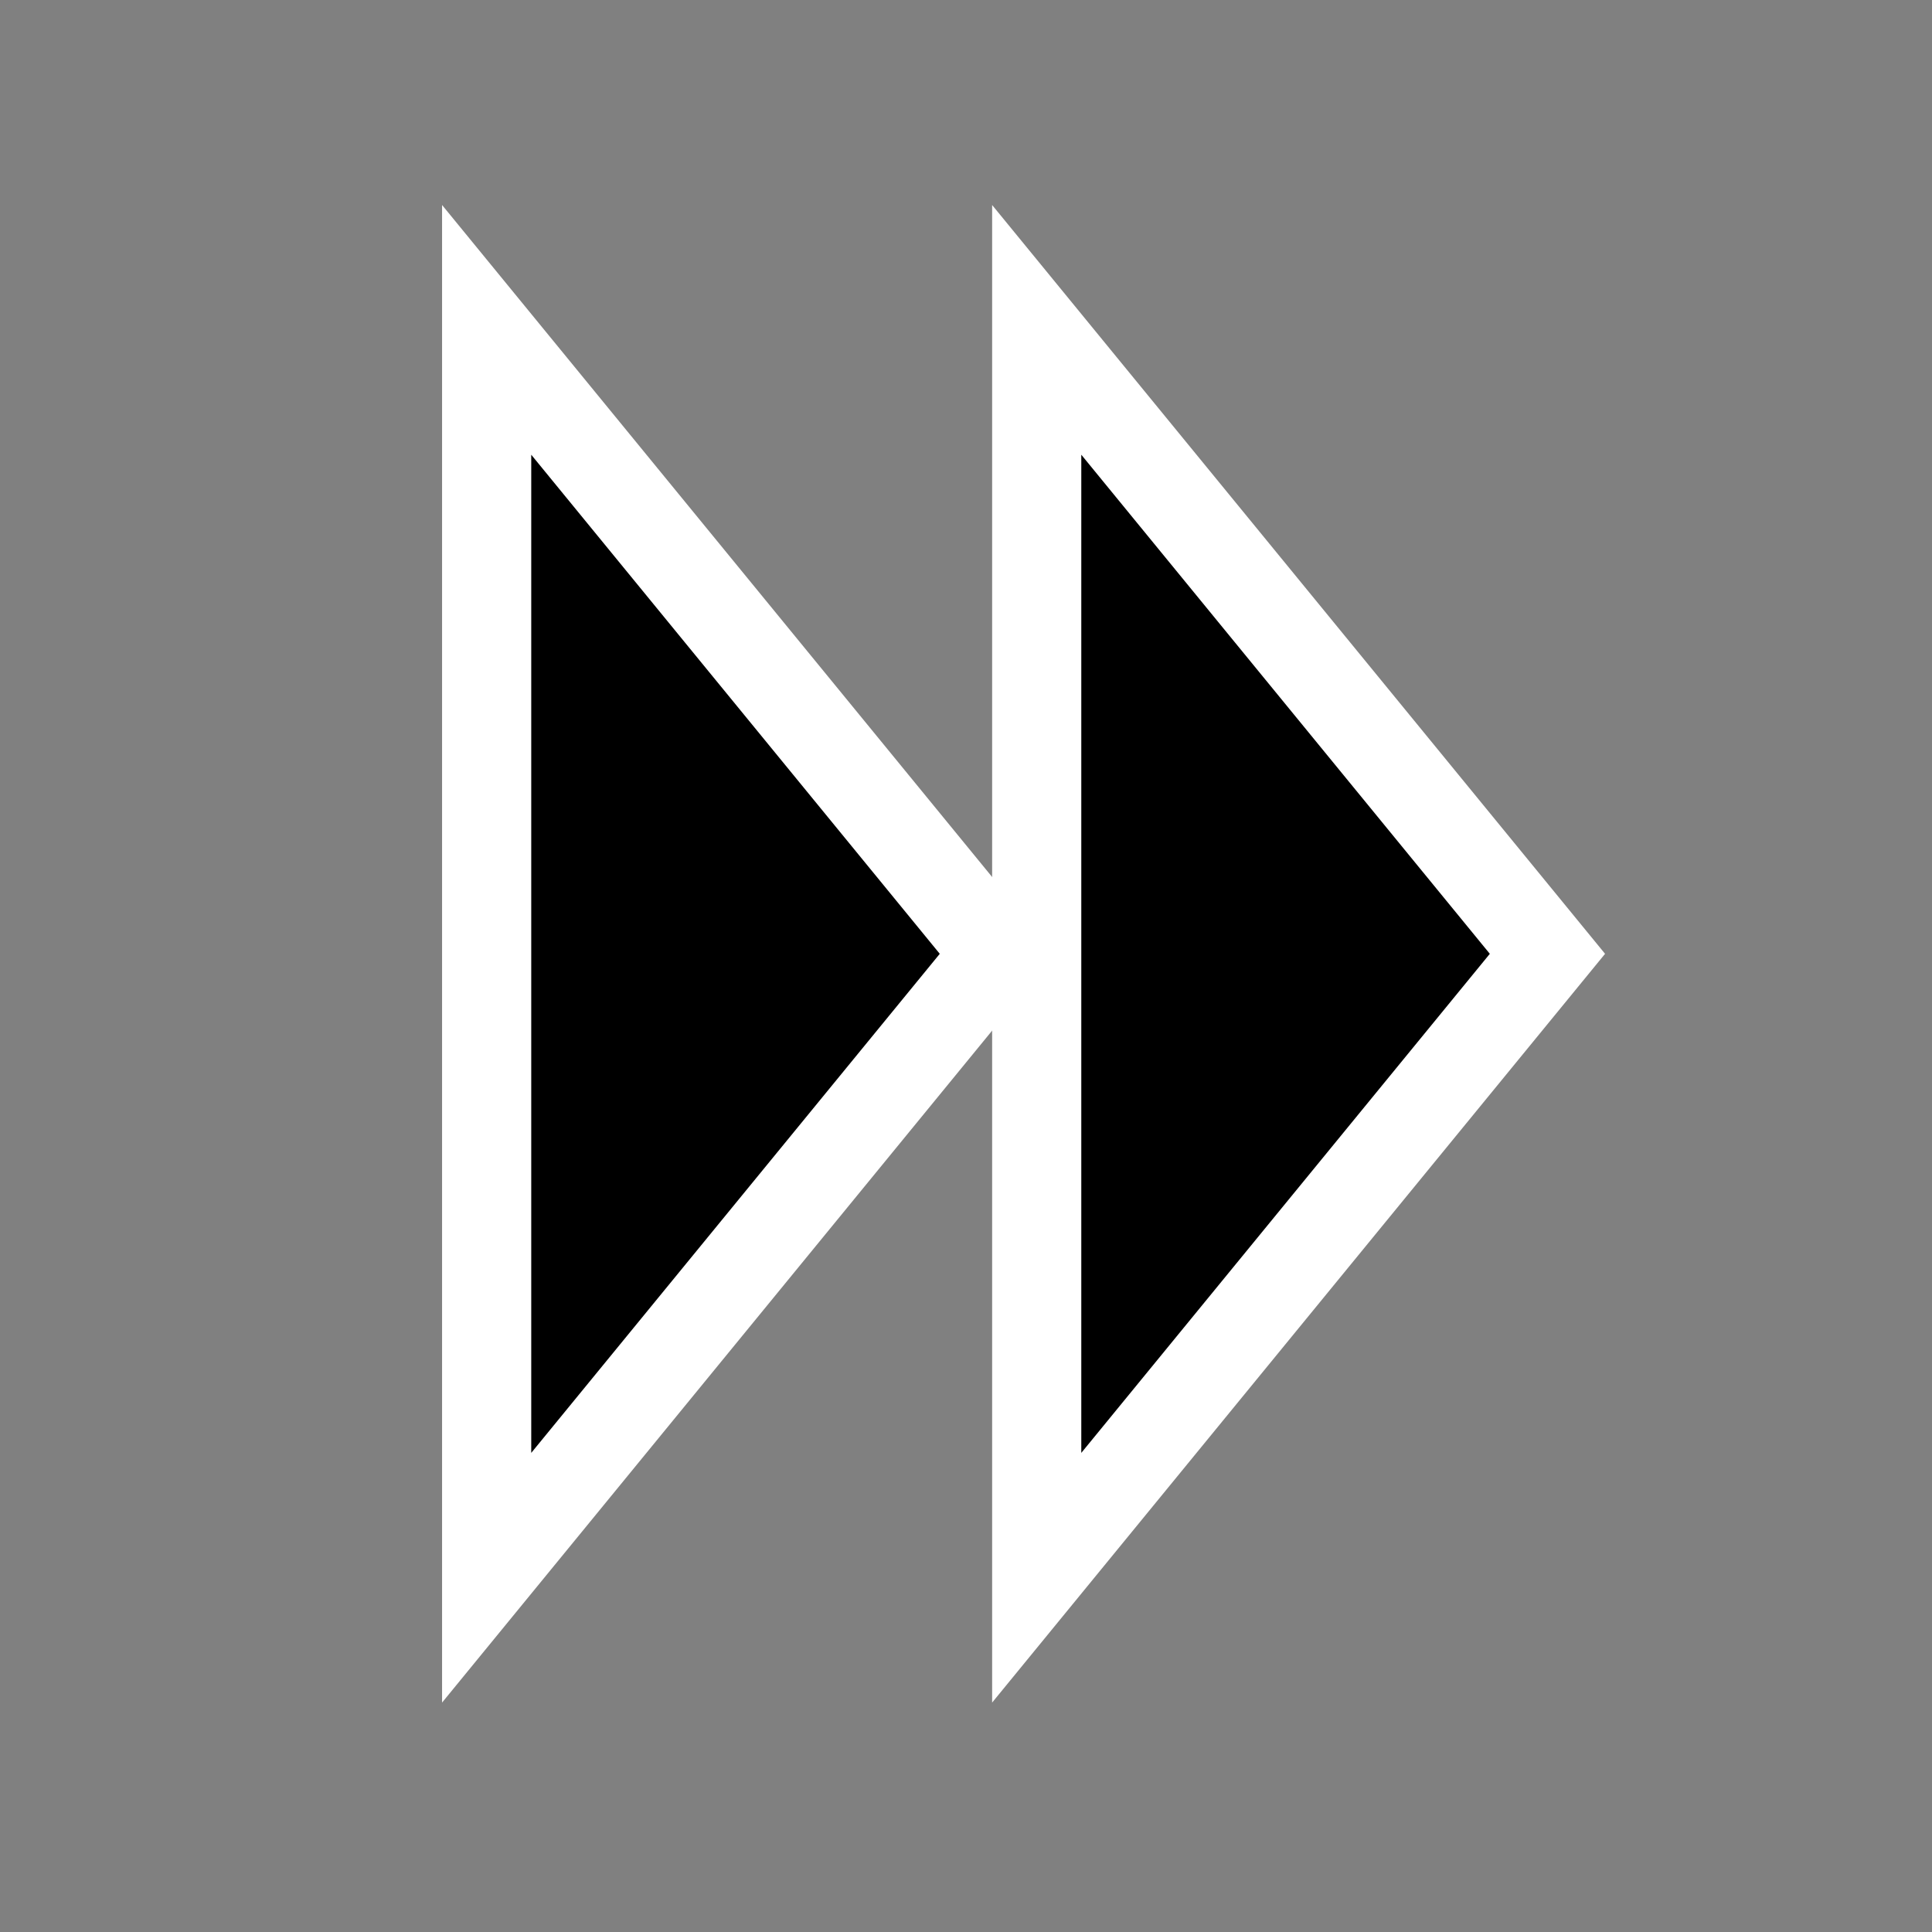 <svg width="65" height="65" viewBox="0 0 65 65" fill="none" xmlns="http://www.w3.org/2000/svg">
<rect x="0" y="0" width="65" height="65" fill="#808080" stroke="none"/>
<path d="M16.373 11.098L33.556 32.09L16.373 53.081L16.373 11.098Z" fill="black" stroke="white" stroke-width="3"/>
<path d="M34.879 11.098L52.062 32.09L34.879 53.081L34.879 11.098Z" fill="black" stroke="white" stroke-width="3"/>
</svg>
